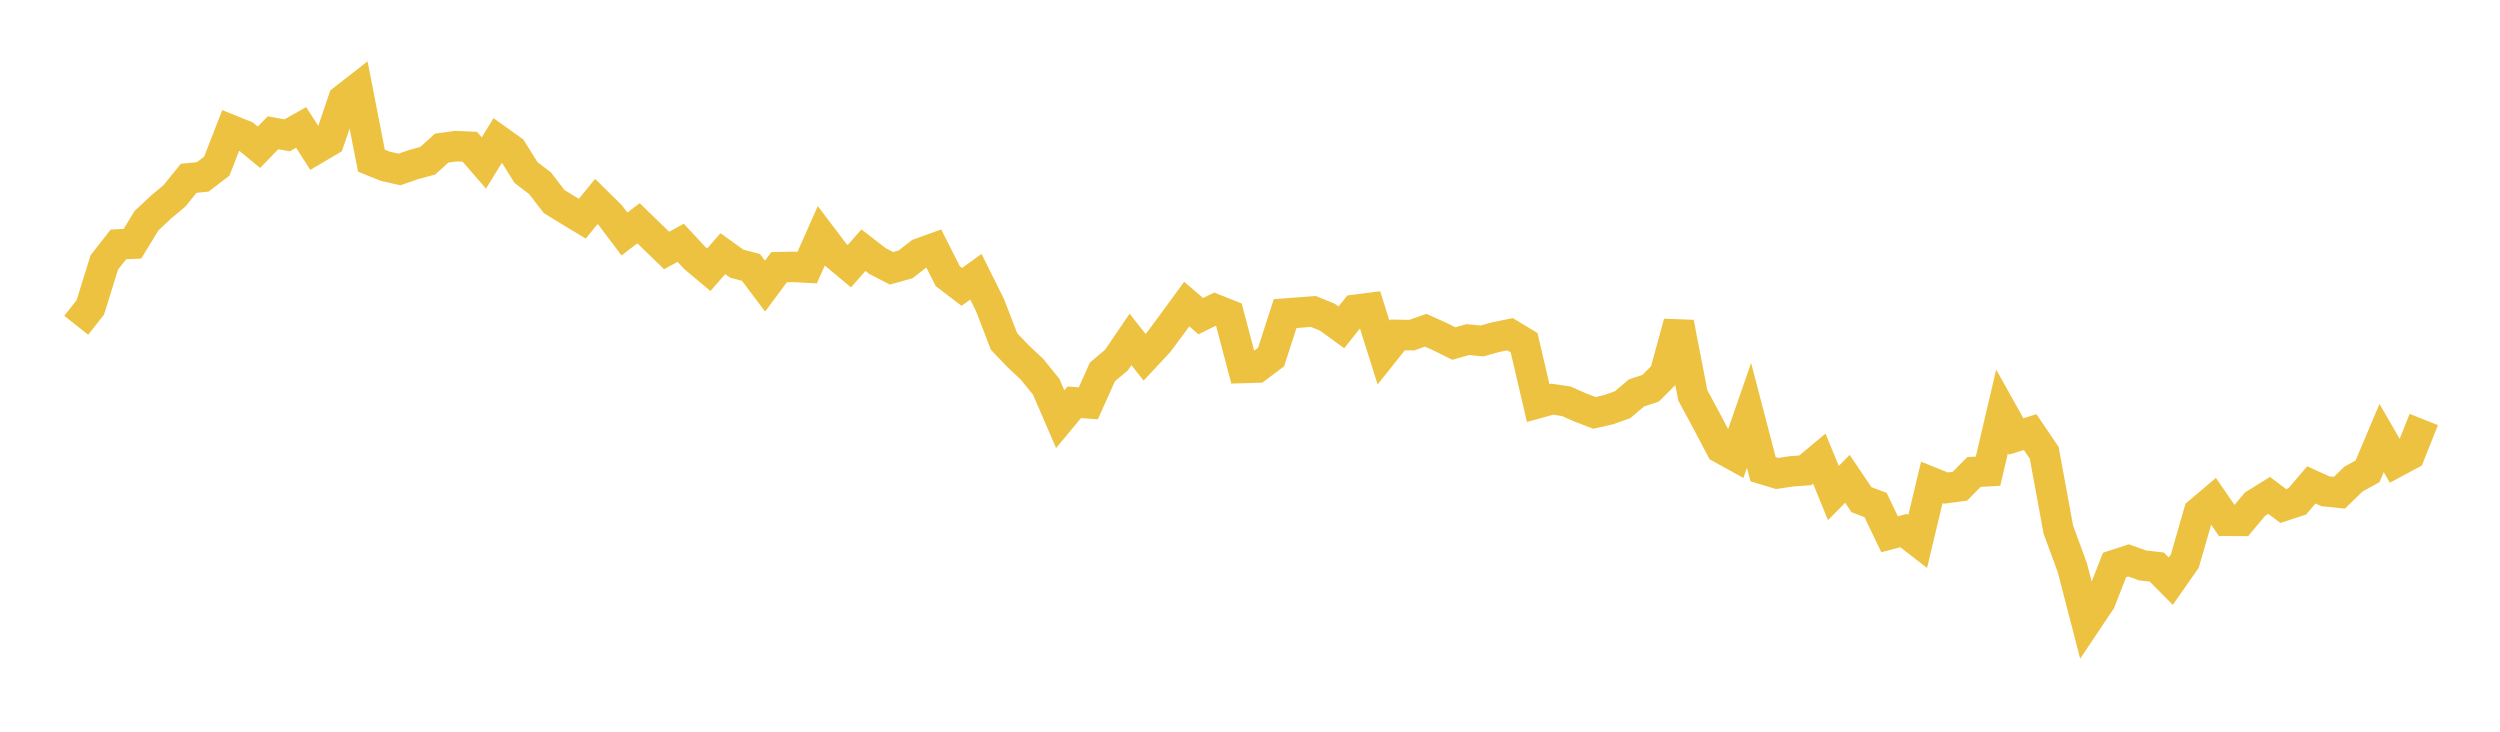 <svg width="164" height="48" xmlns="http://www.w3.org/2000/svg" xmlns:xlink="http://www.w3.org/1999/xlink"><path fill="none" stroke="rgb(237,194,64)" stroke-width="2" d="M5,21.338L5.922,20.171L6.844,17.212L7.766,16.035L8.689,15.988L9.611,14.477L10.533,13.611L11.455,12.836L12.377,11.697L13.299,11.603L14.222,10.9L15.144,8.529L16.066,8.9L16.988,9.66L17.91,8.71L18.832,8.879L19.754,8.36L20.677,9.795L21.599,9.25L22.521,6.532L23.443,5.814L24.365,10.539L25.287,10.913L26.21,11.117L27.132,10.794L28.054,10.547L28.976,9.716L29.898,9.587L30.82,9.627L31.743,10.689L32.665,9.187L33.587,9.847L34.509,11.32L35.431,12.024L36.353,13.224L37.275,13.788L38.198,14.347L39.12,13.218L40.042,14.126L40.964,15.351L41.886,14.645L42.808,15.539L43.731,16.43L44.653,15.926L45.575,16.921L46.497,17.696L47.419,16.64L48.341,17.302L49.263,17.54L50.186,18.769L51.108,17.526L52.03,17.507L52.952,17.555L53.874,15.475L54.796,16.692L55.719,17.461L56.641,16.413L57.563,17.125L58.485,17.6L59.407,17.342L60.329,16.625L61.251,16.292L62.174,18.116L63.096,18.818L64.018,18.155L64.94,20.003L65.862,22.397L66.784,23.363L67.707,24.232L68.629,25.368L69.551,27.501L70.473,26.389L71.395,26.457L72.317,24.399L73.24,23.621L74.162,22.267L75.084,23.436L76.006,22.446L76.928,21.206L77.85,19.947L78.772,20.741L79.695,20.284L80.617,20.651L81.539,24.14L82.461,24.112L83.383,23.422L84.305,20.572L85.228,20.502L86.15,20.43L87.072,20.805L87.994,21.473L88.916,20.32L89.838,20.204L90.76,23.128L91.683,21.97L92.605,21.987L93.527,21.663L94.449,22.079L95.371,22.535L96.293,22.275L97.216,22.368L98.138,22.113L99.06,21.925L99.982,22.483L100.904,26.439L101.826,26.187L102.749,26.323L103.671,26.733L104.593,27.084L105.515,26.877L106.437,26.551L107.359,25.773L108.281,25.47L109.204,24.543L110.126,21.17L111.048,25.938L111.97,27.644L112.892,29.396L113.814,29.905L114.737,27.248L115.659,30.78L116.581,31.06L117.503,30.922L118.425,30.854L119.347,30.085L120.269,32.344L121.192,31.411L122.114,32.781L123.036,33.127L123.958,35.05L124.88,34.805L125.802,35.519L126.725,31.646L127.647,32.018L128.569,31.897L129.491,30.962L130.413,30.912L131.335,26.983L132.257,28.634L133.18,28.345L134.102,29.708L135.024,34.734L135.946,37.242L136.868,40.802L137.79,39.426L138.713,37.063L139.635,36.761L140.557,37.093L141.479,37.196L142.401,38.125L143.323,36.808L144.246,33.607L145.168,32.827L146.09,34.167L147.012,34.17L147.934,33.067L148.856,32.496L149.778,33.194L150.701,32.891L151.623,31.81L152.545,32.229L153.467,32.322L154.389,31.426L155.311,30.92L156.234,28.735L157.156,30.327L158.078,29.832L159,27.519"></path></svg>